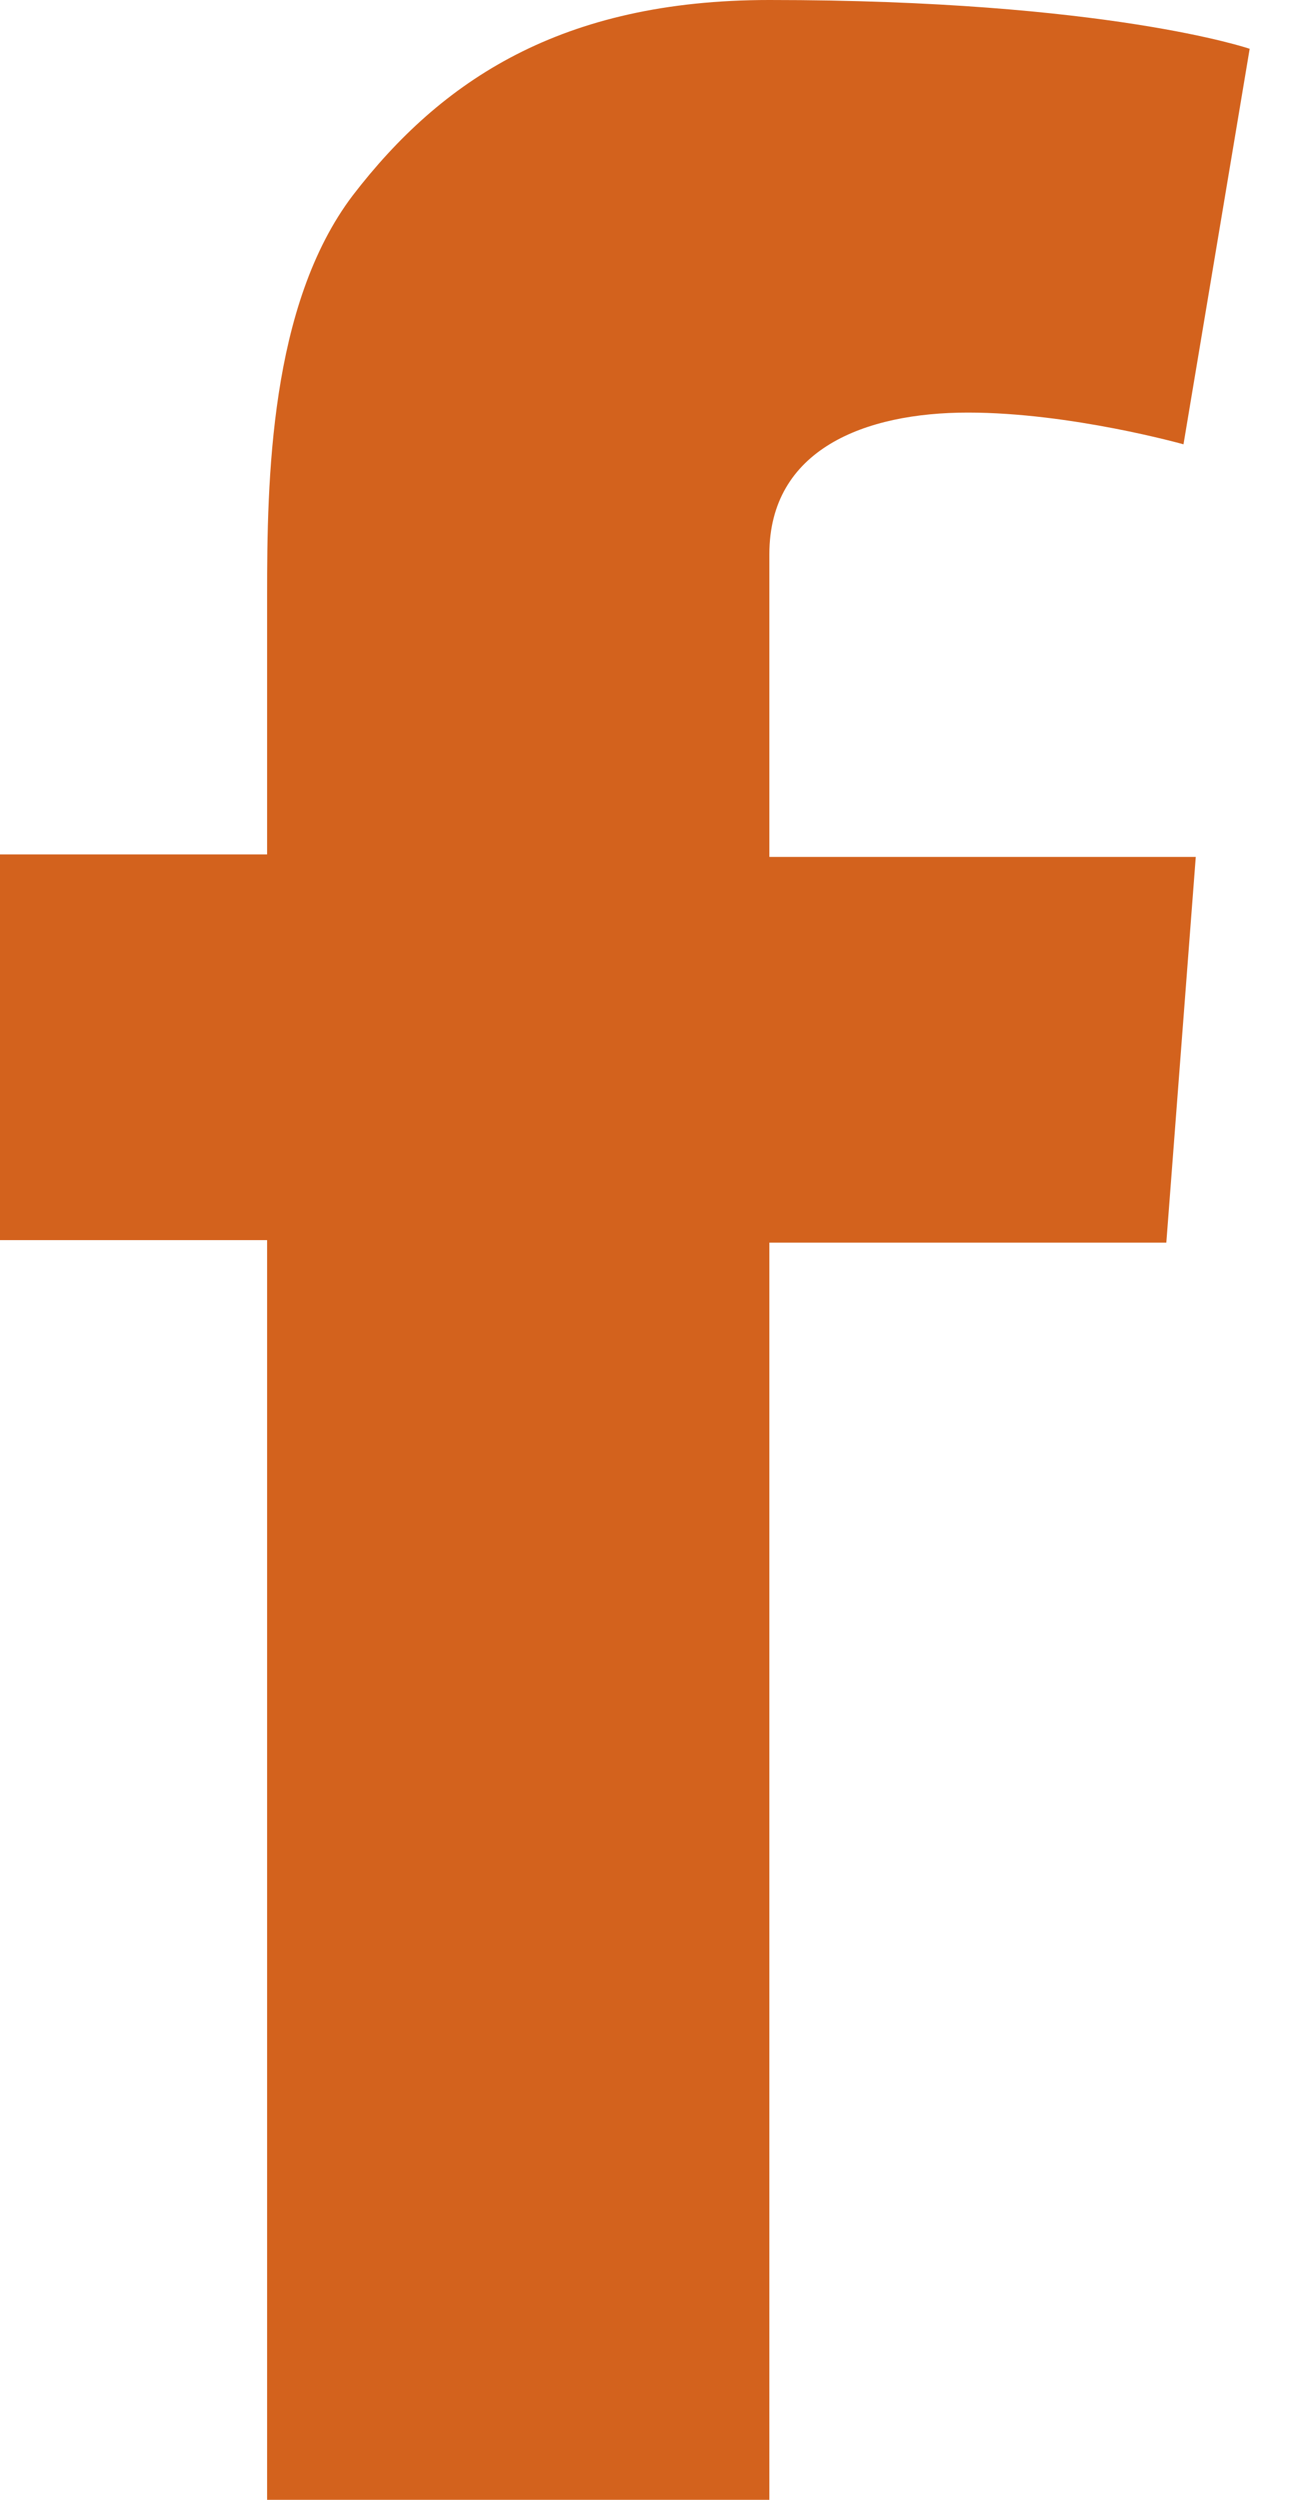 <?xml version="1.0" encoding="UTF-8"?>
<svg width="12px" height="23px" viewBox="0 0 12 23" version="1.1" xmlns="http://www.w3.org/2000/svg" xmlns:xlink="http://www.w3.org/1999/xlink">
    <title>icon_fcbk copy 2</title>
    <g id="Page-1" stroke="none" stroke-width="1" fill="none" fill-rule="evenodd">
        <g id="Icons" transform="translate(-263, -355)" fill="#D3621D" fill-rule="nonzero">
            <path d="M265.458,377.978 L265.458,366.41 L263,366.41 L263,362.861 L265.458,362.861 L265.458,361.738 L265.458,360.66 L265.458,360.48 C265.458,359.425 265.48,357.808 266.247,356.797 C267.059,355.741 268.164,355 270.08,355 C273.192,355 274.5,355.449 274.5,355.449 L273.891,359.088 C273.891,359.088 272.854,358.796 271.907,358.796 C270.96,358.796 270.08,359.133 270.08,360.099 L270.08,360.48 L270.08,361.761 L270.08,362.884 L274.004,362.884 L273.733,366.433 L270.08,366.433 L270.08,378 L265.458,378 L265.458,377.978 Z" id="icon_fcbk-copy-2"></path>
        </g>
    </g>
</svg>